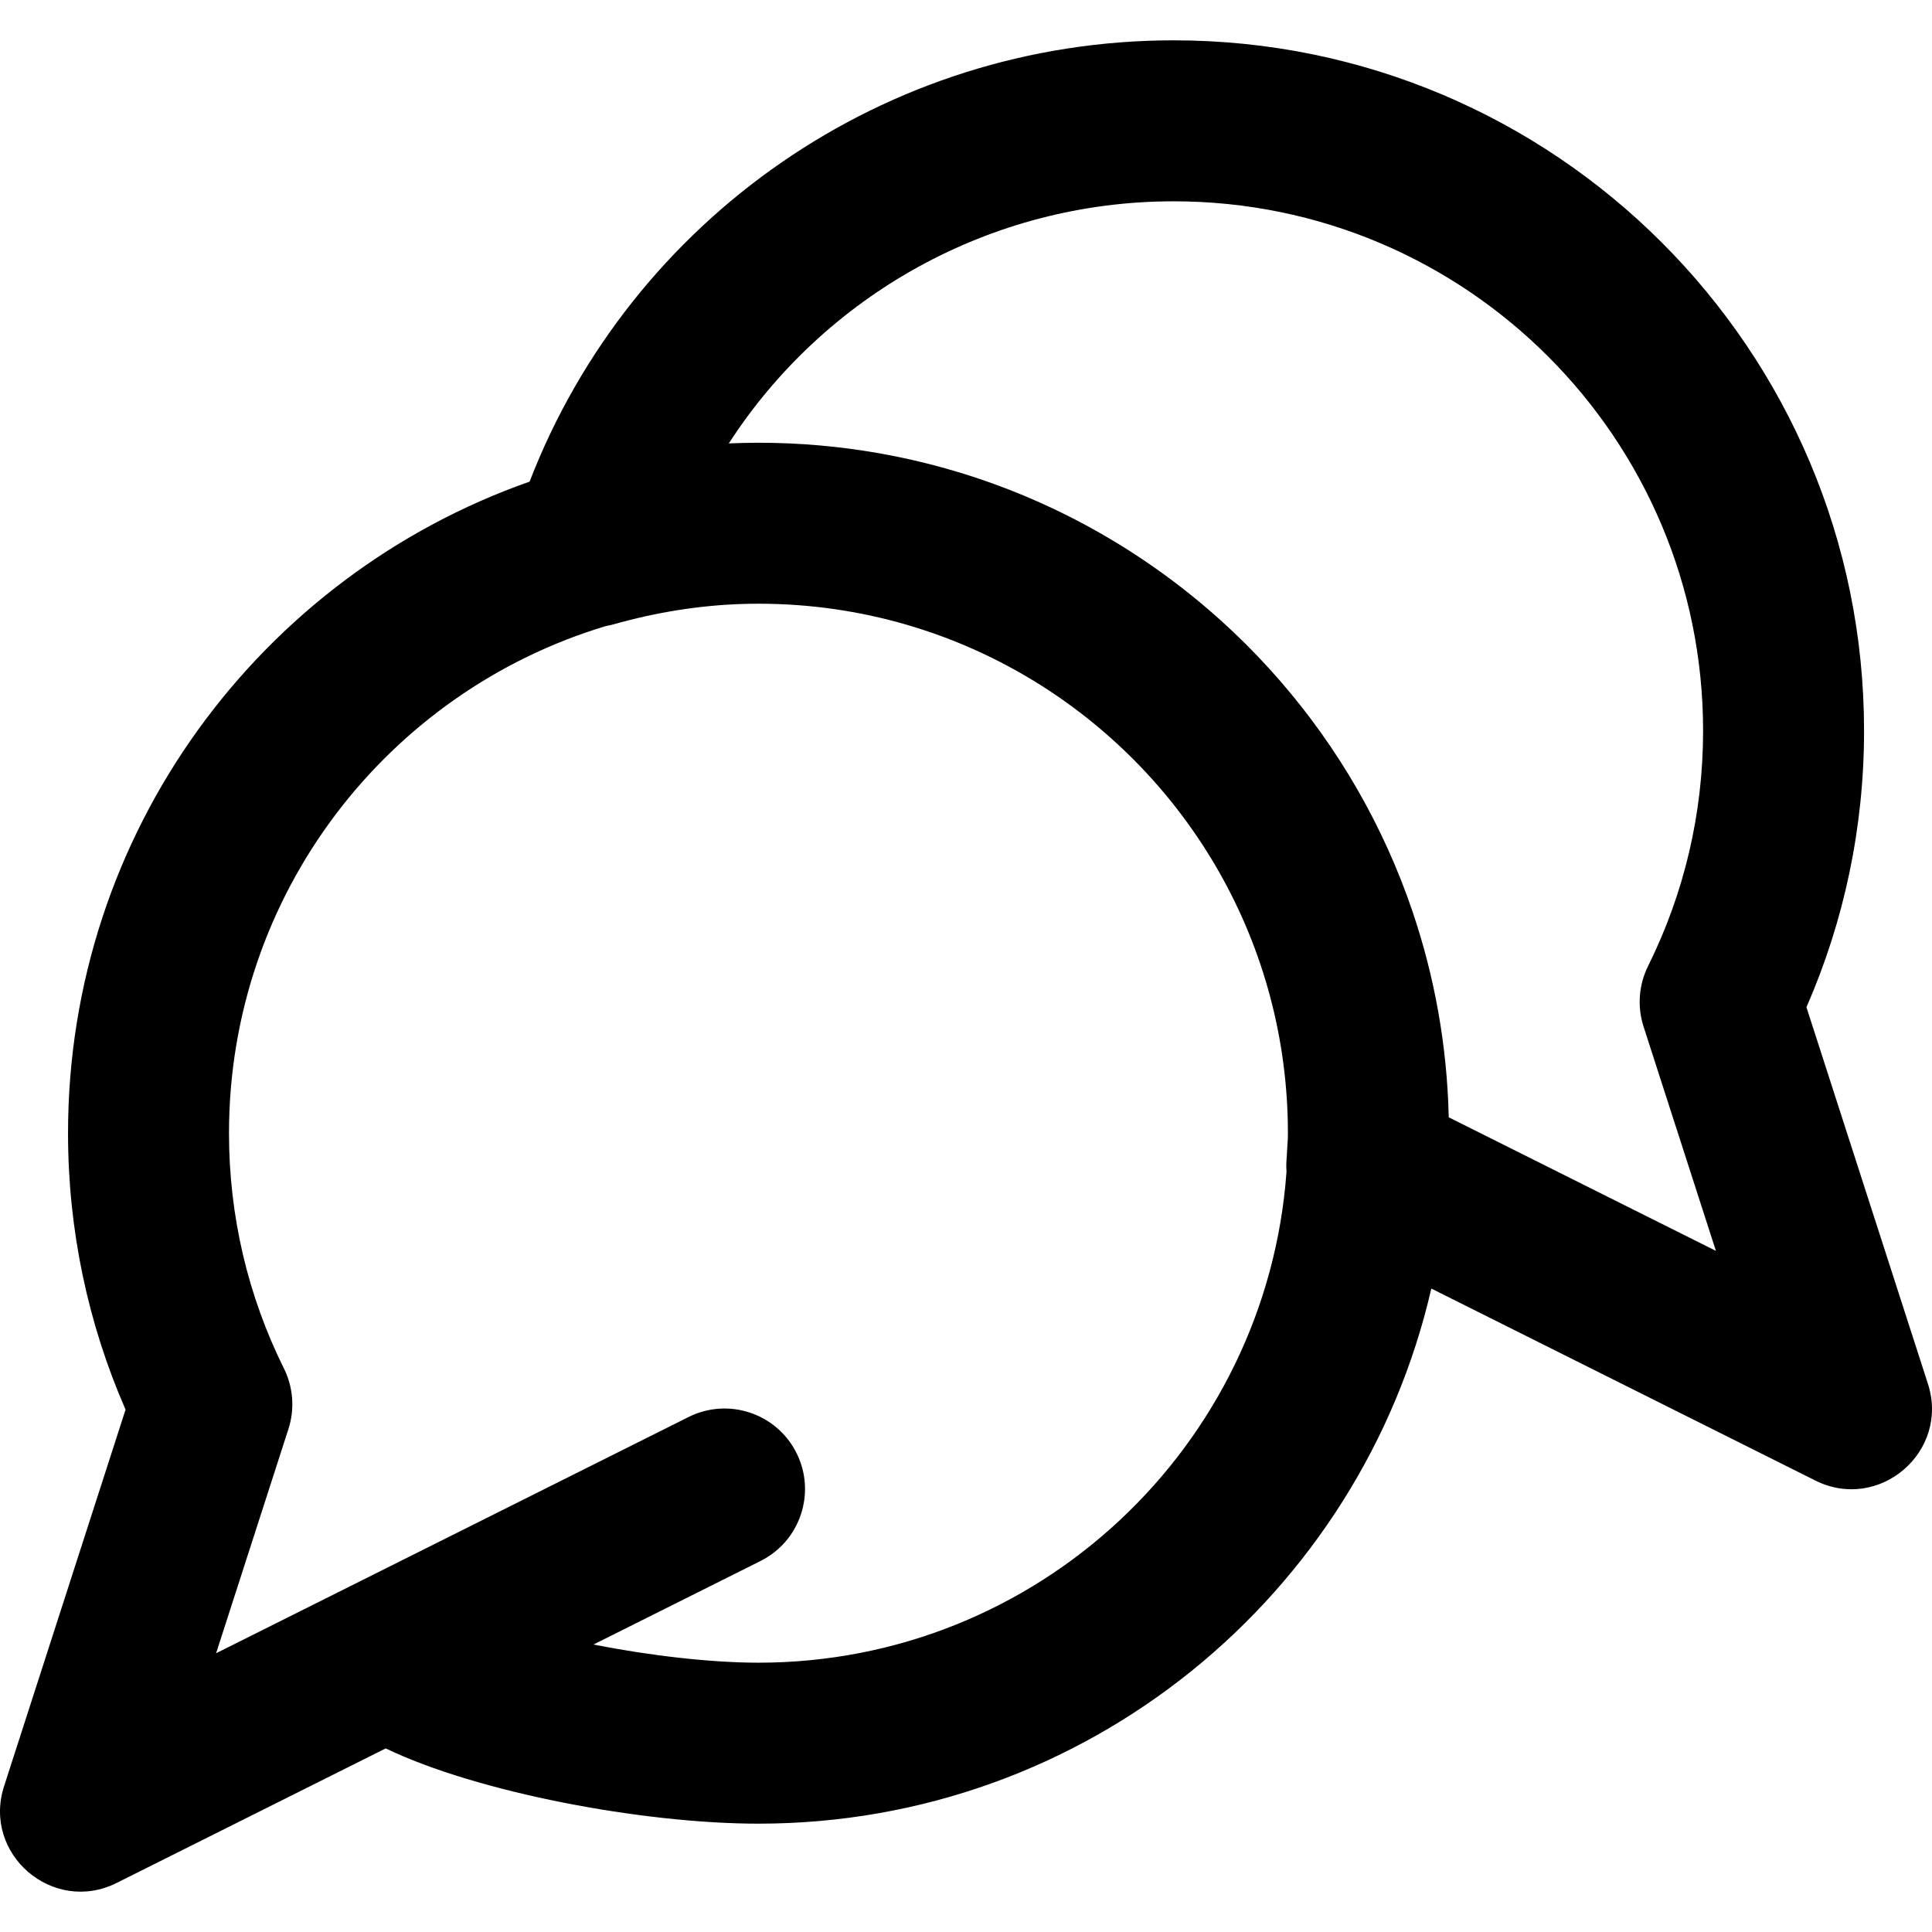 <?xml version="1.0" encoding="iso-8859-1"?>
<!-- Uploaded to: SVG Repo, www.svgrepo.com, Generator: SVG Repo Mixer Tools -->
<svg fill="#000000" height="800px" width="800px" version="1.1" id="Layer_1" xmlns="http://www.w3.org/2000/svg" xmlns:xlink="http://www.w3.org/1999/xlink" 
	 viewBox="0 0 512.108 512.108" xml:space="preserve">
<g transform="translate(-1)">
	<g>
		<path d="M512.03,366.808l-32.203-99.831c10.016-22.904,15.271-47.728,15.271-73.268c0-101.083-81.935-183.019-183.019-183.019
			c-76.485,0-143.786,47.354-170.706,116.974C70.118,152.696,19.032,220.559,19.032,300.372c0,25.558,5.247,50.398,15.249,73.27
			L2.078,473.471c-5.804,17.993,12.933,34.086,29.844,25.63l71.316-35.658c24.26,11.673,68.115,19.948,98.812,19.948
			c86.908,0,159.665-60.591,178.345-141.839l101.793,50.888C499.098,400.893,517.834,384.801,512.03,366.808z M202.05,440.724
			c-12.671,0-28.752-1.871-43.747-4.814l44.285-22.142c10.538-5.269,14.81-18.083,9.541-28.622s-18.083-14.81-28.622-9.541
			L58.281,438.218l19.176-59.446c1.71-5.3,1.279-11.058-1.199-16.045c-9.531-19.176-14.56-40.38-14.56-62.355
			c0-63.458,42.11-117.065,99.91-134.428c0.693-0.126,1.389-0.273,2.089-0.471c11.144-3.145,22.329-4.957,33.534-5.362
			c0.004,0,0.007,0,0.011,0c1.599-0.058,3.199-0.087,4.799-0.087c27.281,0,52.737,7.79,74.282,21.256
			c39.666,24.798,66.057,68.858,66.057,119.092c0,0.436-0.013,0.869-0.016,1.305c-0.03,0.727-0.087,1.651-0.186,3.097
			c-0.104,1.516-0.104,1.516-0.205,3.282c-0.044,0.854-0.022,1.701,0.035,2.54C336.772,383.338,276.113,440.724,202.05,440.724z
			 M385.013,296.159c-0.43-19.018-3.77-37.316-9.577-54.476c-0.004-0.013-0.009-0.025-0.013-0.038
			c-0.473-1.396-0.961-2.783-1.466-4.164c-0.016-0.043-0.032-0.085-0.048-0.128c-0.495-1.349-1.005-2.691-1.53-4.026
			c-0.027-0.069-0.056-0.138-0.083-0.208c-0.517-1.307-1.047-2.606-1.592-3.897c-0.039-0.093-0.08-0.185-0.119-0.278
			c-0.537-1.265-1.086-2.522-1.65-3.772c-0.053-0.118-0.108-0.236-0.162-0.354c-0.555-1.222-1.121-2.437-1.701-3.644
			c-0.068-0.141-0.137-0.281-0.206-0.423c-0.572-1.181-1.154-2.356-1.75-3.523c-0.082-0.161-0.166-0.322-0.249-0.483
			c-0.588-1.143-1.186-2.279-1.798-3.407c-0.097-0.18-0.197-0.359-0.294-0.538c-0.603-1.104-1.215-2.202-1.84-3.292
			c-0.114-0.199-0.23-0.398-0.345-0.597c-0.616-1.065-1.241-2.125-1.878-3.177c-0.131-0.217-0.264-0.433-0.396-0.649
			c-0.628-1.028-1.265-2.05-1.913-3.064c-0.149-0.233-0.299-0.465-0.449-0.698c-0.639-0.991-1.287-1.977-1.945-2.955
			c-0.167-0.248-0.335-0.495-0.503-0.743c-0.649-0.955-1.306-1.904-1.973-2.846c-0.186-0.263-0.374-0.525-0.561-0.787
			c-0.658-0.92-1.324-1.833-1.998-2.74c-0.205-0.276-0.412-0.551-0.618-0.825c-0.666-0.885-1.339-1.764-2.021-2.636
			c-0.225-0.288-0.451-0.575-0.678-0.861c-0.673-0.851-1.353-1.695-2.04-2.533c-0.245-0.299-0.492-0.597-0.739-0.895
			c-0.679-0.817-1.364-1.628-2.056-2.432c-0.266-0.309-0.533-0.618-0.802-0.925c-0.683-0.783-1.372-1.56-2.068-2.331
			c-0.288-0.32-0.578-0.639-0.868-0.956c-0.685-0.749-1.377-1.491-2.074-2.228c-0.312-0.33-0.625-0.659-0.939-0.986
			c-0.686-0.715-1.379-1.423-2.077-2.127c-0.336-0.339-0.672-0.677-1.011-1.013c-0.686-0.681-1.377-1.355-2.074-2.025
			c-0.362-0.348-0.723-0.695-1.088-1.04c-0.684-0.647-1.374-1.288-2.068-1.925c-0.386-0.355-0.773-0.709-1.162-1.06
			c-0.682-0.616-1.37-1.224-2.062-1.83c-0.412-0.361-0.824-0.721-1.239-1.078c-0.679-0.584-1.363-1.16-2.051-1.734
			c-0.438-0.366-0.876-0.731-1.318-1.093c-0.674-0.552-1.354-1.098-2.037-1.64c-0.466-0.37-0.931-0.741-1.4-1.107
			c-0.668-0.521-1.341-1.035-2.017-1.546c-0.494-0.374-0.988-0.749-1.485-1.118c-0.66-0.49-1.326-0.973-1.993-1.454
			c-0.523-0.377-1.045-0.755-1.572-1.126c-0.652-0.46-1.309-0.913-1.968-1.364c-0.552-0.378-1.103-0.757-1.659-1.13
			c-0.643-0.43-1.29-0.853-1.938-1.276c-0.583-0.38-1.165-0.76-1.752-1.134c-0.63-0.4-1.264-0.793-1.899-1.186
			c-0.615-0.38-1.229-0.761-1.849-1.135c-0.617-0.372-1.239-0.735-1.86-1.1c-0.647-0.38-1.294-0.76-1.947-1.132
			c-0.601-0.343-1.207-0.677-1.813-1.013c-0.682-0.379-1.363-0.758-2.051-1.128c-0.585-0.315-1.174-0.621-1.762-0.93
			c-0.717-0.376-1.433-0.752-2.155-1.119c-0.566-0.287-1.137-0.566-1.706-0.848c-0.753-0.372-1.506-0.745-2.264-1.107
			c-0.547-0.261-1.098-0.514-1.648-0.769c-0.79-0.367-1.579-0.735-2.375-1.092c-0.523-0.234-1.051-0.46-1.576-0.69
			c-0.831-0.363-1.661-0.725-2.498-1.076c-0.499-0.209-1.003-0.41-1.504-0.615c-0.869-0.355-1.738-0.71-2.614-1.052
			c-0.476-0.186-0.957-0.363-1.435-0.546c-0.91-0.346-1.819-0.692-2.736-1.024c-0.444-0.161-0.891-0.313-1.336-0.471
			c-0.958-0.339-1.916-0.676-2.881-1c-0.408-0.137-0.82-0.265-1.229-0.399c-1.007-0.329-2.016-0.657-3.031-0.969
			c-0.371-0.114-0.745-0.22-1.117-0.332c-1.058-0.318-2.118-0.634-3.184-0.933c-0.331-0.093-0.666-0.179-0.998-0.27
			c-1.112-0.305-2.225-0.607-3.345-0.892c-0.282-0.072-0.566-0.137-0.848-0.207c-1.176-0.293-2.353-0.581-3.538-0.851
			c-0.221-0.05-0.443-0.095-0.664-0.145c-1.248-0.28-2.498-0.552-3.756-0.806c-0.158-0.032-0.318-0.06-0.477-0.091
			c-1.324-0.264-2.651-0.517-3.984-0.753c-0.068-0.012-0.137-0.022-0.205-0.034c-10.317-1.806-20.93-2.754-31.764-2.754
			c-0.953,0-1.9,0.021-2.849,0.036c-0.39,0.006-0.781,0.006-1.171,0.015c-1.288,0.028-2.571,0.074-3.852,0.129
			c25.288-39.1,69.169-64.175,117.902-64.175c77.519,0,140.352,62.833,140.352,140.352c0,21.945-5.034,43.13-14.585,62.363
			c-2.475,4.985-2.904,10.74-1.196,16.037l19.178,59.451L385.013,296.159z"/>
	</g>
</g>
</svg>